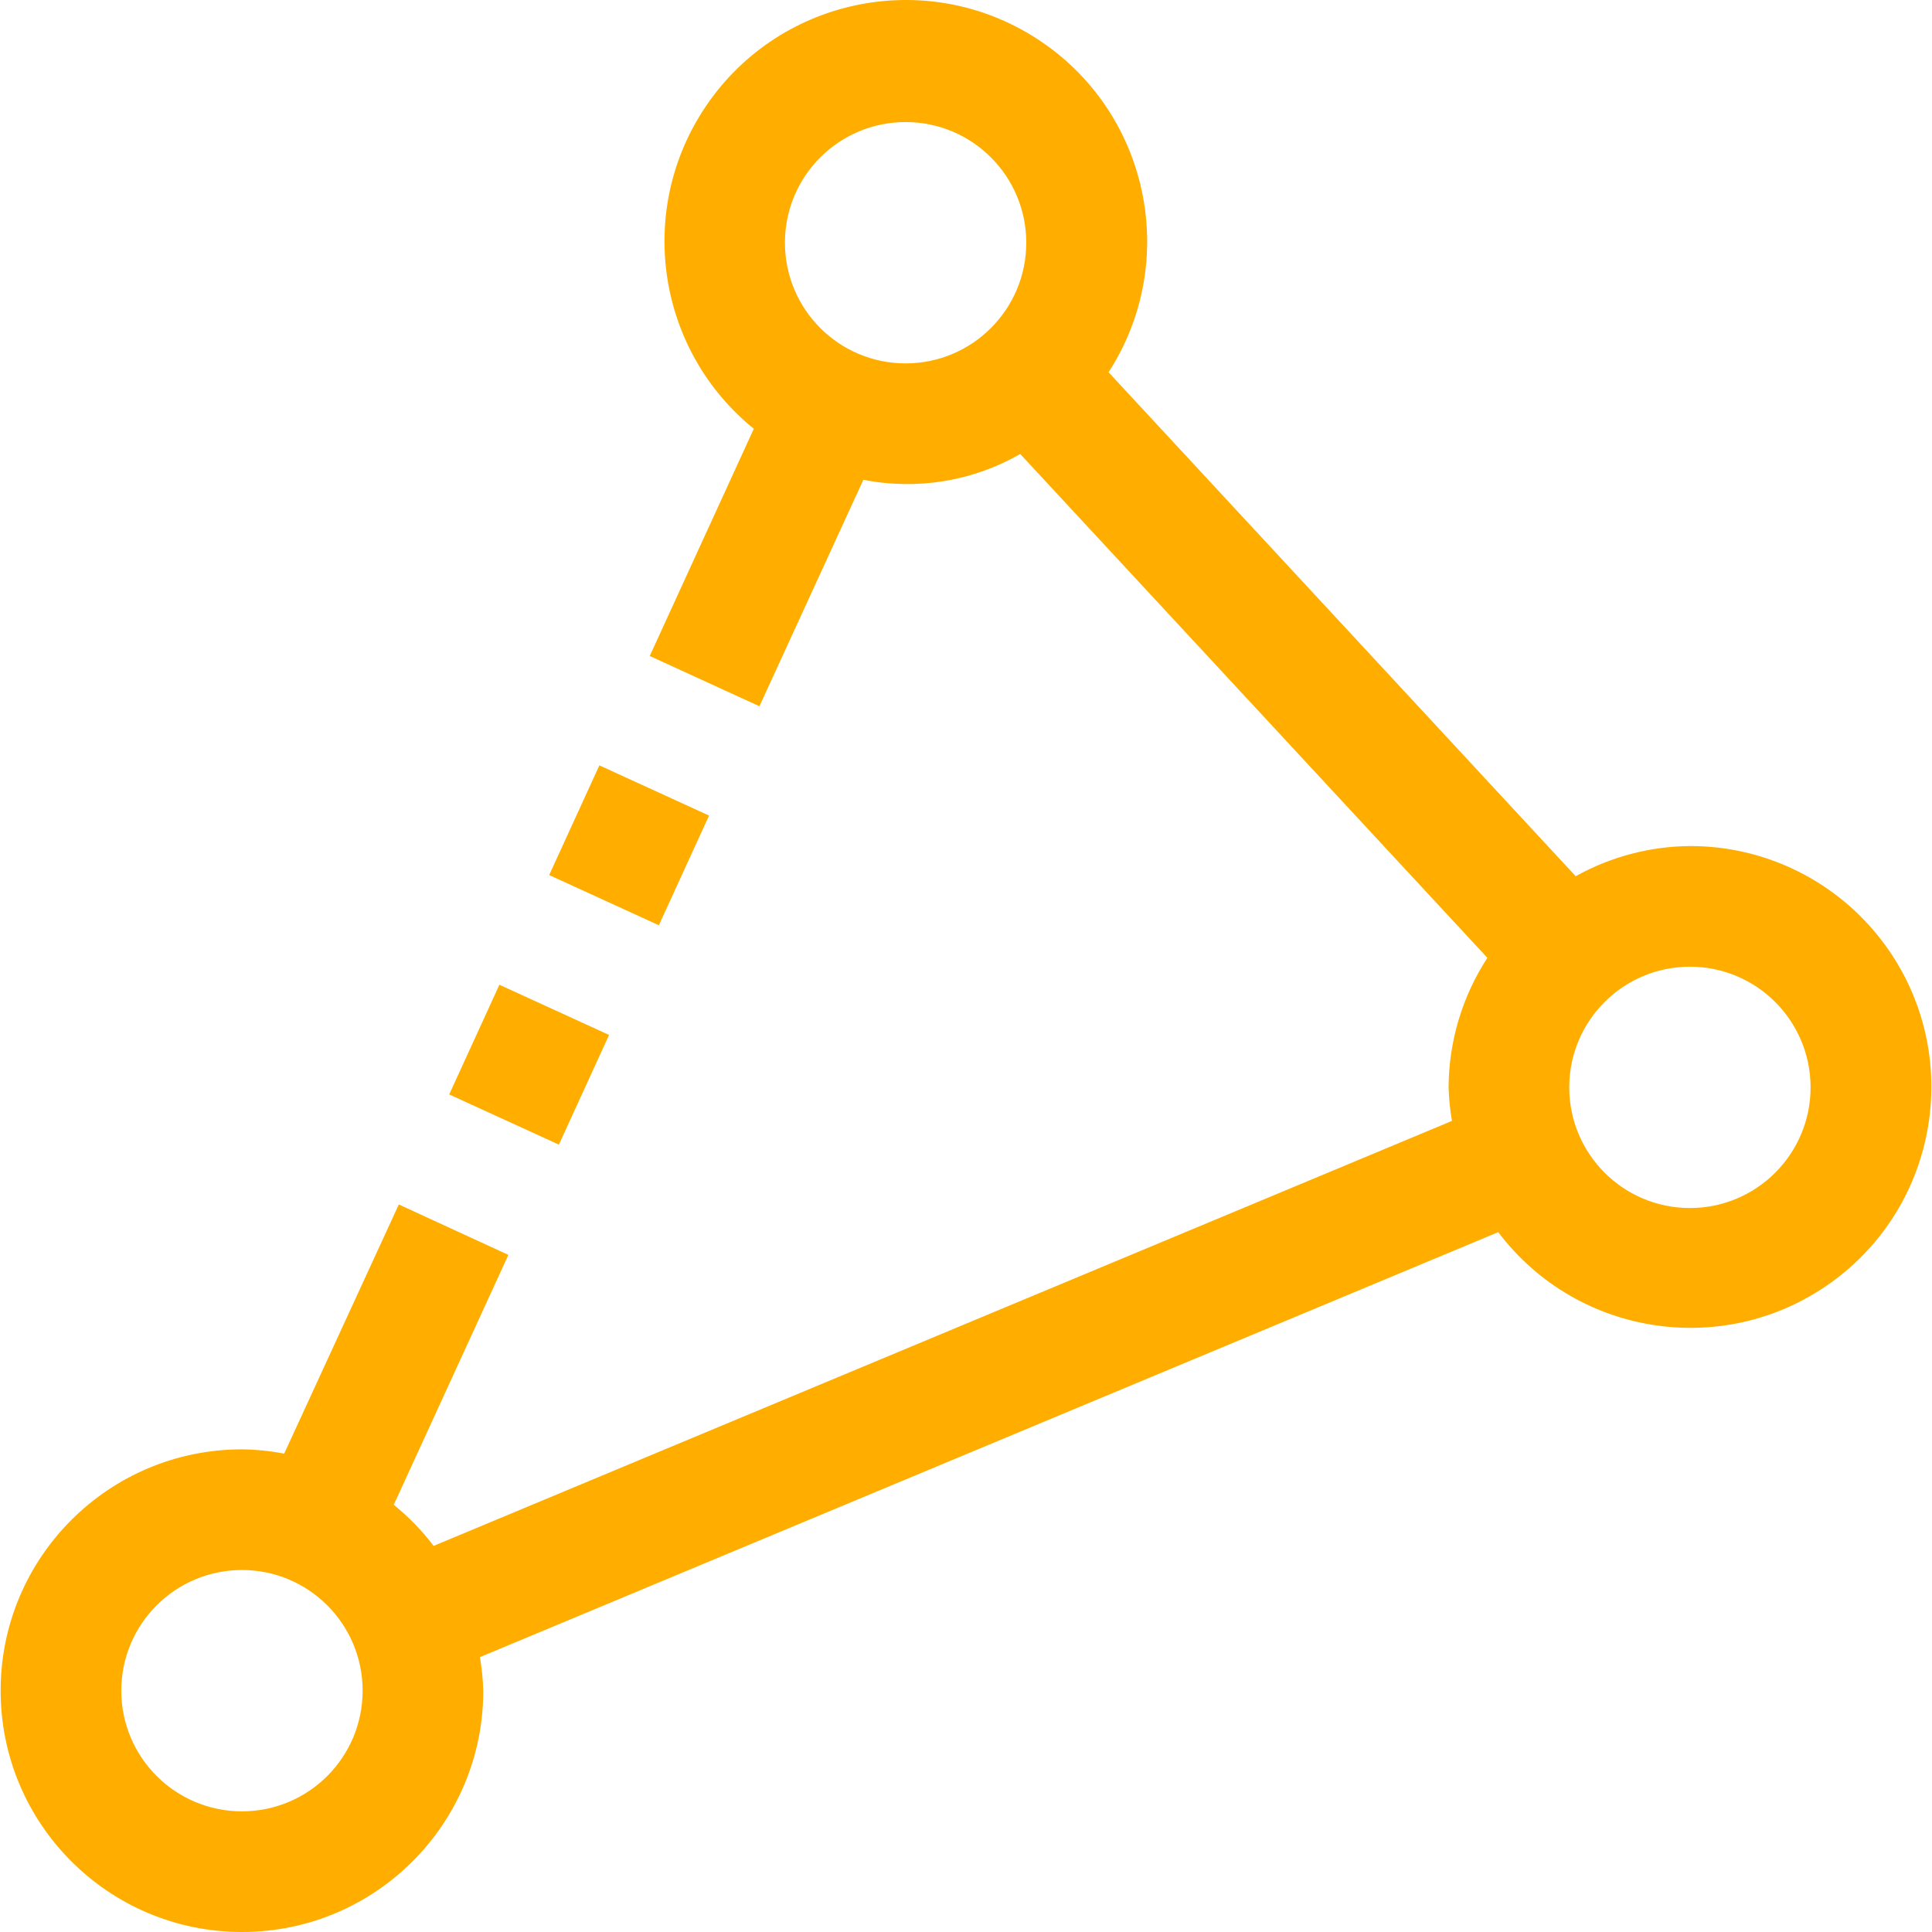 <?xml version="1.0" encoding="iso-8859-1"?>
<!-- Generator: Adobe Illustrator 19.0.0, SVG Export Plug-In . SVG Version: 6.00 Build 0)  -->
<svg xmlns="http://www.w3.org/2000/svg" xmlns:xlink="http://www.w3.org/1999/xlink" version="1.1" id="Capa_1" x="0px" y="0px" viewBox="0 0 512.371 512.371" style="enable-background:new 0 0 512.371 512.371;" xml:space="preserve" width="30px" height="30px">
<g>
	<g>
		<g>
			<path d="M499.287,249.747c-12.105-16.022-31.038-25.421-51.119-25.376c-10.607,0.086-21.022,2.837-30.288,8L293.992,98.723     c19.173-29.694,10.643-69.309-19.051-88.482s-69.309-10.643-88.482,19.051c-17.723,27.449-11.924,63.842,13.453,84.423     l-27.6,60.256l29.088,13.328l27.568-60.064c14.237,2.818,29.012,0.391,41.6-6.832l123.888,133.616     c-6.657,10.225-10.229,22.151-10.288,34.352c0.087,2.983,0.386,5.956,0.896,8.896L115,409.971     c-3.078-4.041-6.629-7.699-10.576-10.896l30.4-66.272l-29.056-13.376l-30.4,66.08c-3.692-0.709-7.44-1.09-11.2-1.136     c-35.346,0-64,28.654-64,64c0,35.346,28.654,64,64,64s64-28.654,64-64c-0.087-2.983-0.386-5.956-0.896-8.896l270.064-112.704     c21.27,28.153,61.335,33.733,89.488,12.463C514.977,317.965,520.556,277.9,499.287,249.747z M240.168,96.371     c-17.673,0-32-14.327-32-32s14.327-32,32-32c17.673,0,32,14.327,32,32S257.841,96.371,240.168,96.371z M64.168,480.371     c-17.673,0-32-14.327-32-32c0-17.673,14.327-32,32-32s32,14.327,32,32C96.168,466.044,81.841,480.371,64.168,480.371z      M448.168,320.371c-17.673,0-32-14.327-32-32c0-17.673,14.327-32,32-32c17.673,0,32,14.327,32,32     C480.168,306.044,465.841,320.371,448.168,320.371z" fill="#ffae00"/>
			<rect x="150.876" y="208.268" transform="matrix(0.909 0.416 -0.416 0.909 108.448 -49.1)" width="32" height="32" fill="#ffae00"/>
			<rect x="124.211" y="266.467" transform="matrix(0.909 0.416 -0.416 0.909 130.385 -32.731)" width="32" height="32" fill="#ffae00"/>
		</g>
	</g>
</g>
<g>
</g>
<g>
</g>
<g>
</g>
<g>
</g>
<g>
</g>
<g>
</g>
<g>
</g>
<g>
</g>
<g>
</g>
<g>
</g>
<g>
</g>
<g>
</g>
<g>
</g>
<g>
</g>
<g>
</g>
</svg>
